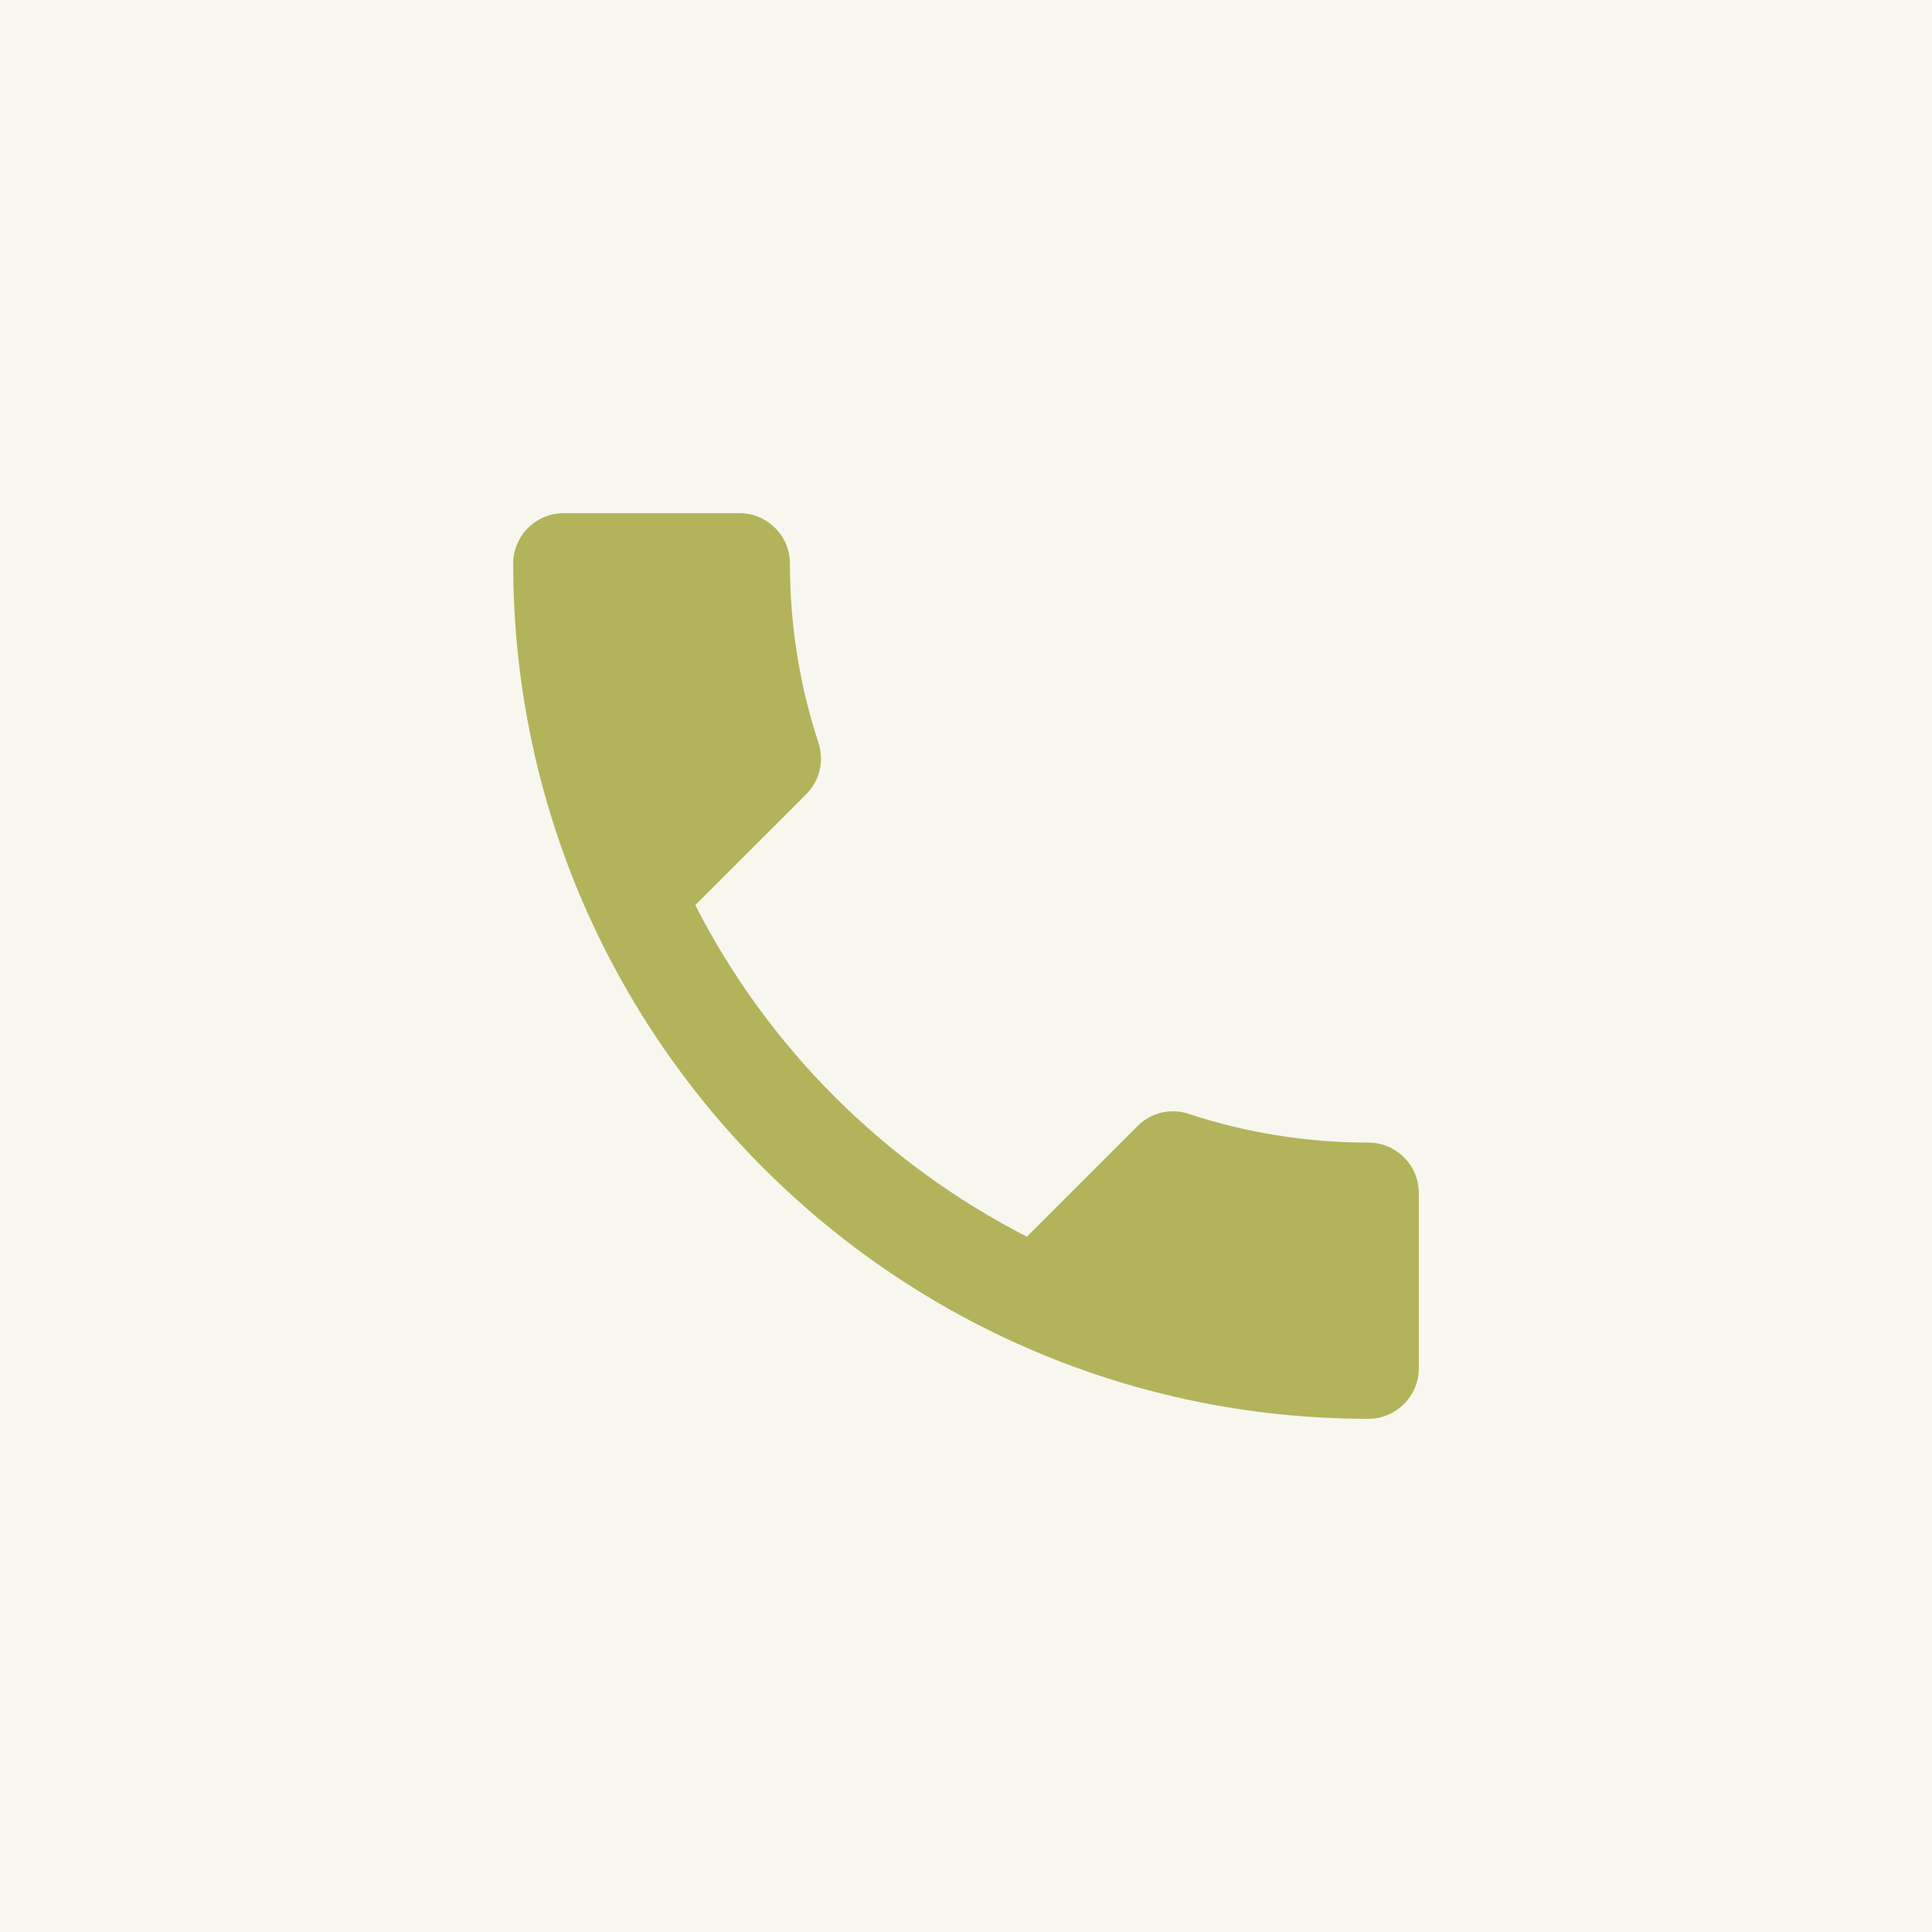 <svg width="64" height="64" viewBox="0 0 64 64" fill="none" xmlns="http://www.w3.org/2000/svg">
<rect width="64" height="64" fill="#B3B35C" fill-opacity="0.1"/>
<path d="M23.033 29.983C25.433 34.7 29.3 38.55 34.017 40.967L37.683 37.3C38.133 36.85 38.8 36.7 39.383 36.9C41.25 37.517 43.267 37.85 45.333 37.85C46.25 37.85 47 38.6 47 39.517V45.333C47 46.25 46.25 47 45.333 47C29.683 47 17 34.317 17 18.667C17 17.75 17.75 17 18.667 17H24.5C25.417 17 26.167 17.75 26.167 18.667C26.167 20.75 26.5 22.75 27.117 24.617C27.3 25.2 27.167 25.85 26.7 26.317L23.033 29.983Z" fill="#B3B35C"/>
</svg>
